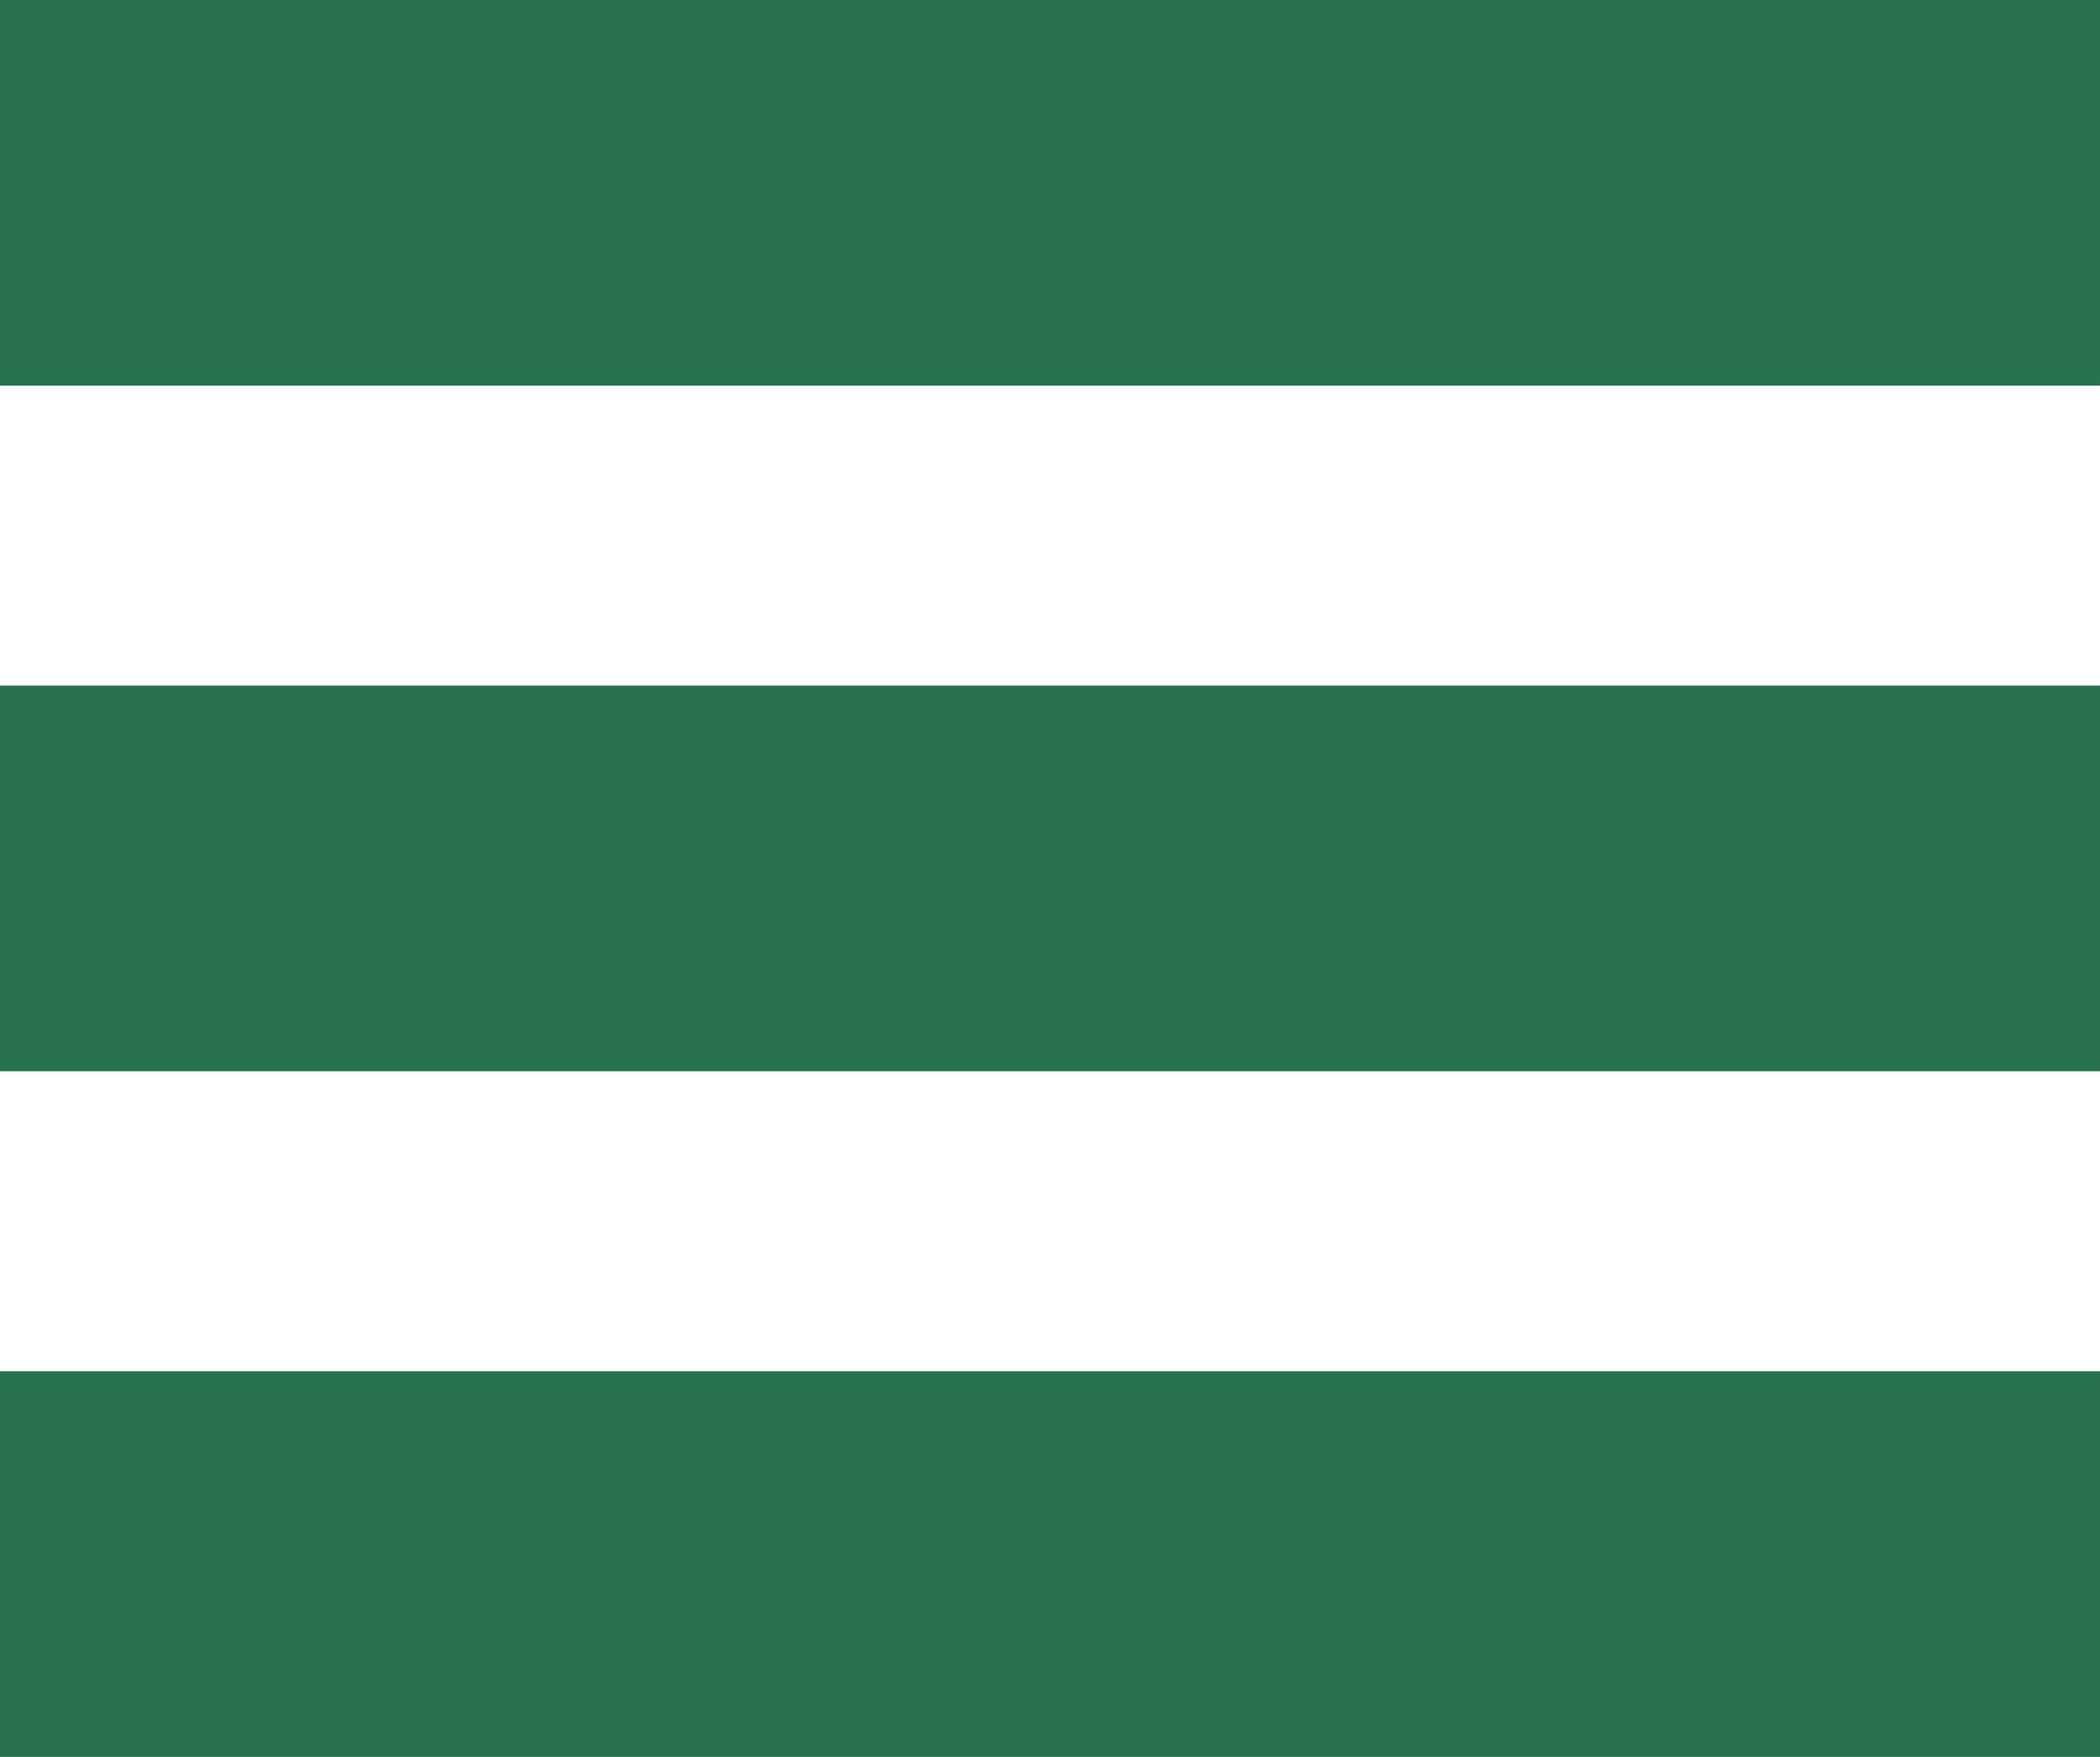 <svg xmlns="http://www.w3.org/2000/svg" width="49" height="41" viewBox="0 0 49 41">
    <g fill="none" fill-rule="evenodd">
        <g fill="#28724F">
            <g>
                <g>
                    <path d="M0 0H49V9H0zM0 32H49V41H0zM0 16H49V25H0z" transform="translate(-1633 -127) translate(242) translate(1391 127)"/>
                </g>
            </g>
        </g>
    </g>
</svg>
